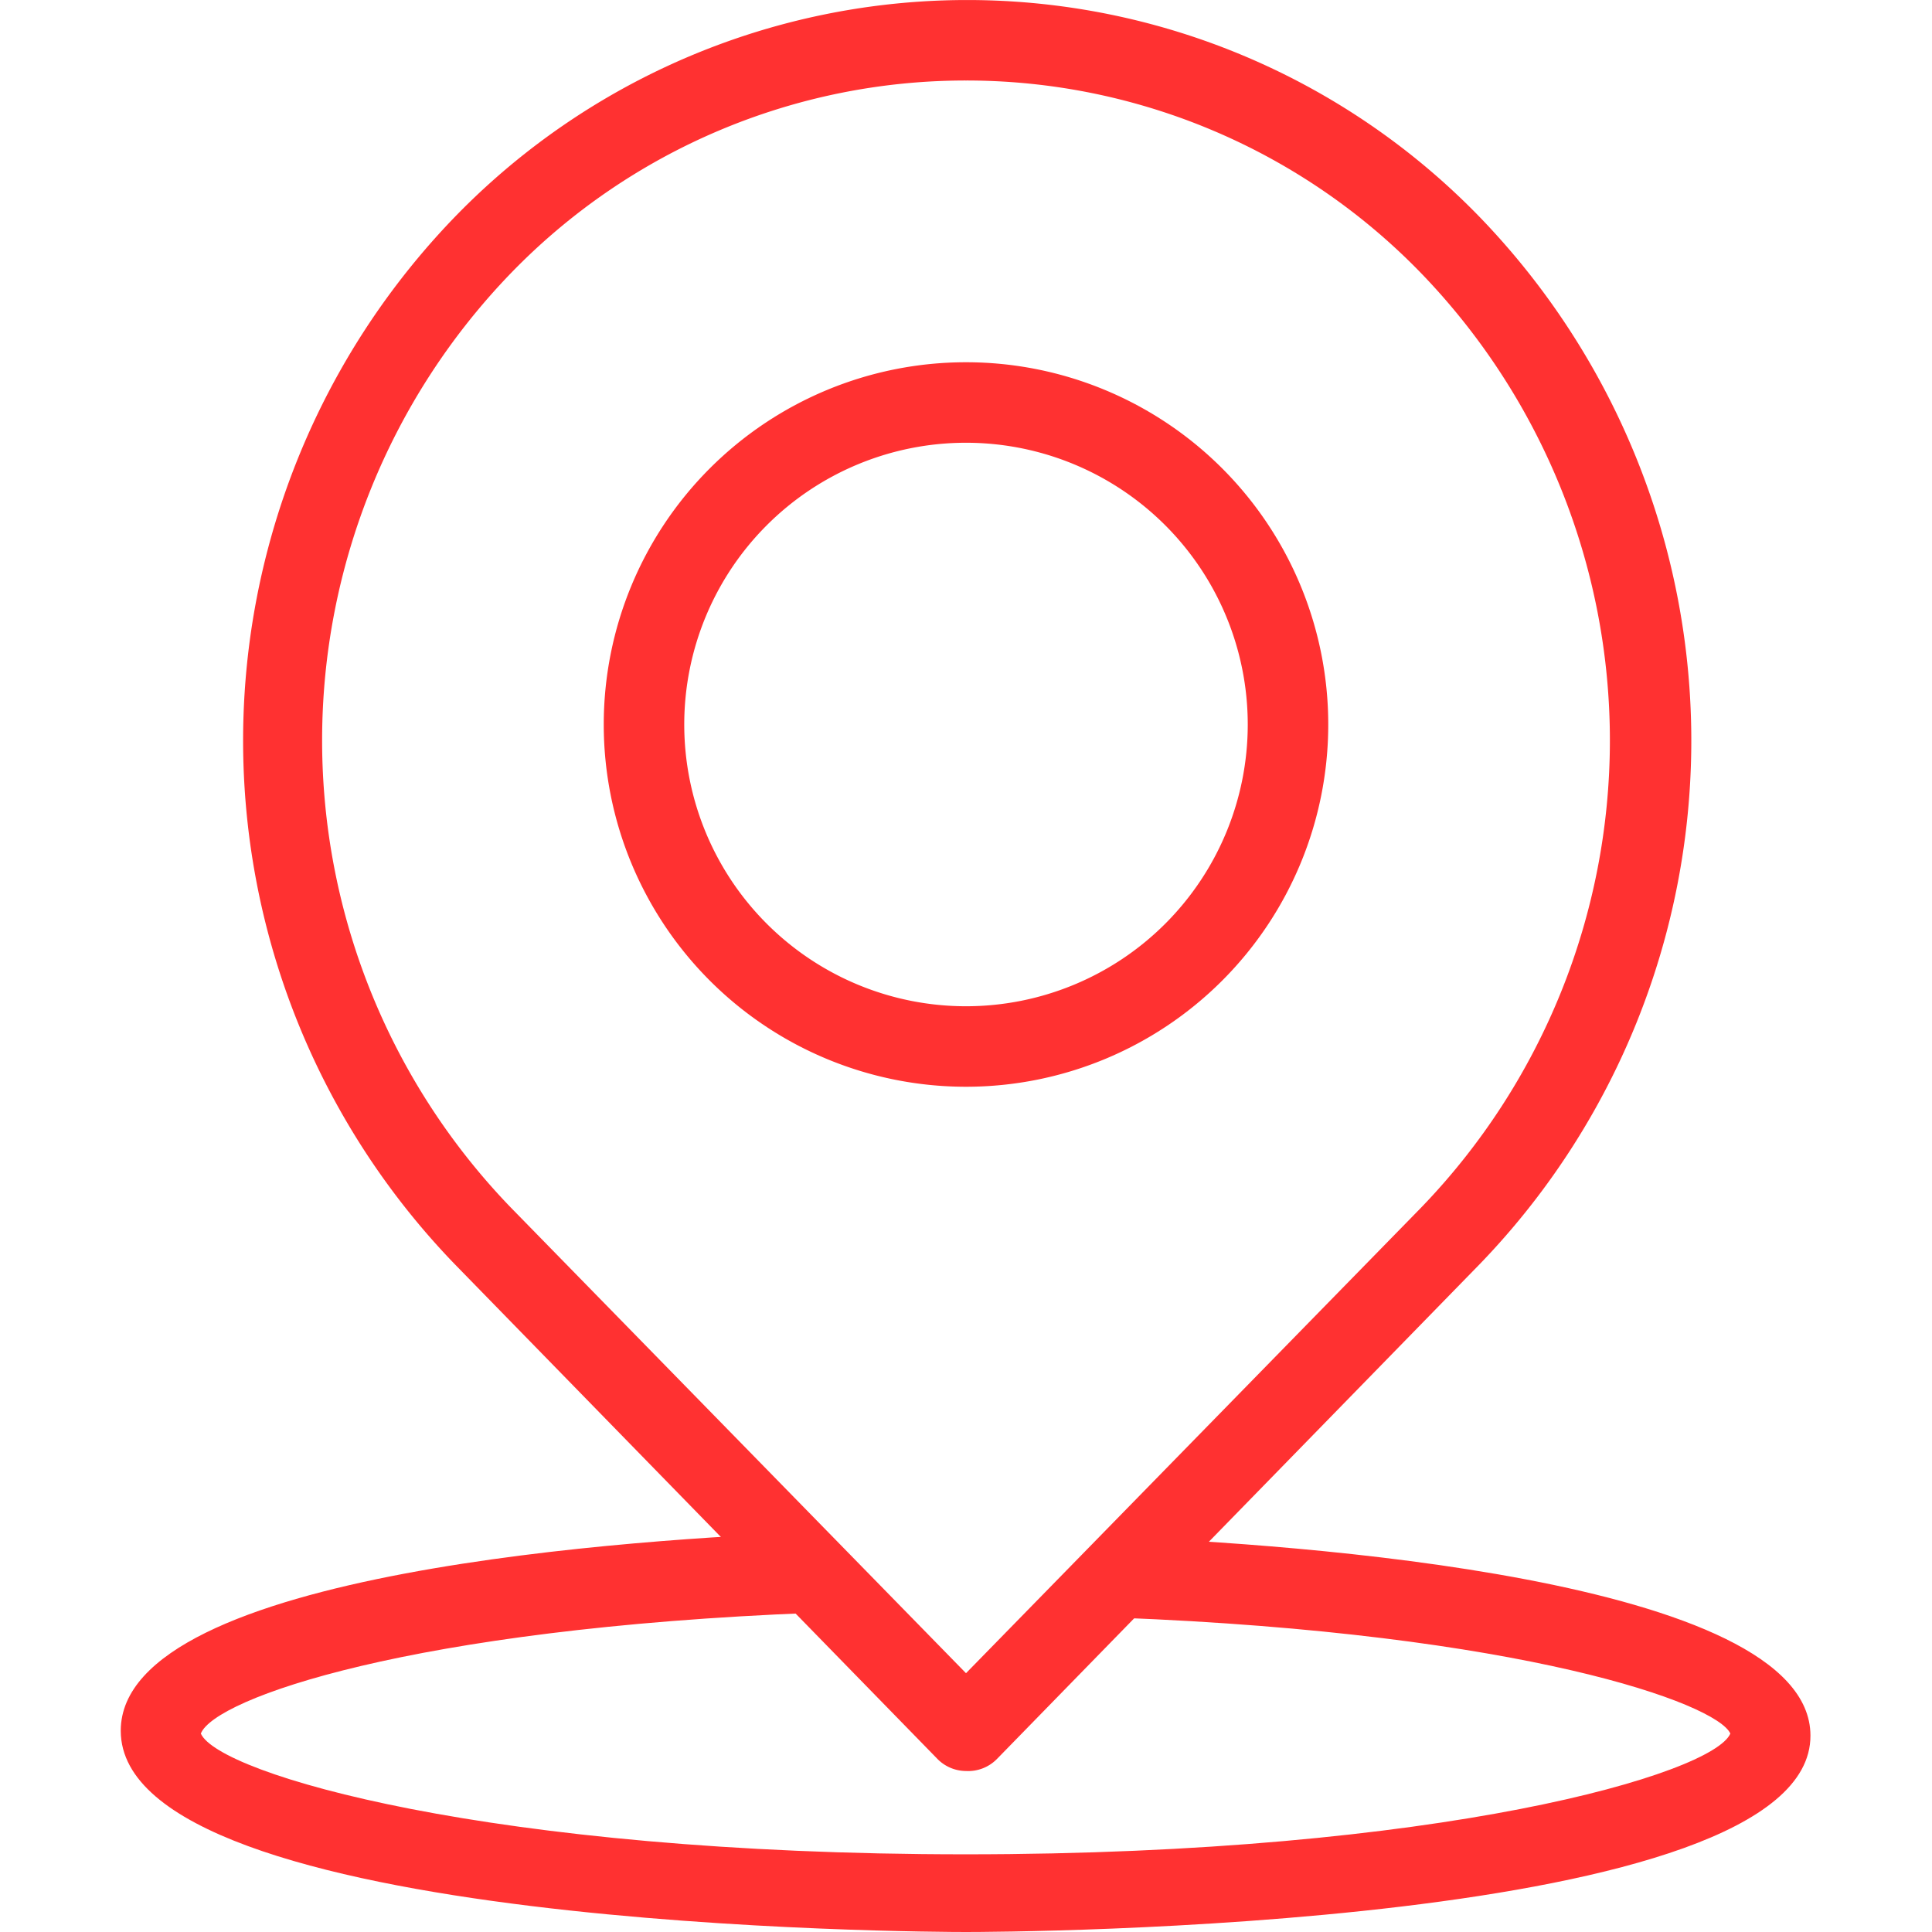 <svg xmlns="http://www.w3.org/2000/svg" version="1.1" width="51" height="51" viewBox="0 0 42 48"><defs><style>.cls-1{fill:#ff3131;}</style></defs><title>map location</title>
    <g id="Layer_2" data-name="Layer 2">
        <g id="layer_1-2" data-name="layer 1">
            <path class="cls-1" d="M21,44a1,1,0,0,1-.71-.3l-12-12.3a18.72,18.72,0,0,1,0-26,17.73,17.73,0,0,1,25.48,0h0a18.72,18.72,0,0,1,0,26l-12,12.3A1,1,0,0,1,21,44ZM21,2A15.73,15.73,0,0,0,9.69,6.79,16.71,16.71,0,0,0,9.69,30L21,41.57,32.31,30a16.71,16.71,0,0,0,0-23.21h0A15.73,15.73,0,0,0,21,2Z"/>
            <path class="cls-1" d="M21,27a9,9,0,1,1,9-9A9,9,0,0,1,21,27Zm0-16a7,7,0,1,0,7,7A7,7,0,0,0,21,11Z"/>
            <path class="cls-1" d="M21,48c-.86,0-21-.06-21-5,0-4,13.11-4.77,17.12-4.93l.08,2c-10,.39-14.87,2.13-15.21,3,.44,1,7.17,3,19,3s18.57-2,19-3c-.34-.75-5.16-2.49-15.21-2.88l.08-2c4,.16,17.12,1,17.12,4.93C42,47.94,21.86,48,21,48Z"/>
        </g>
    </g>
</svg>